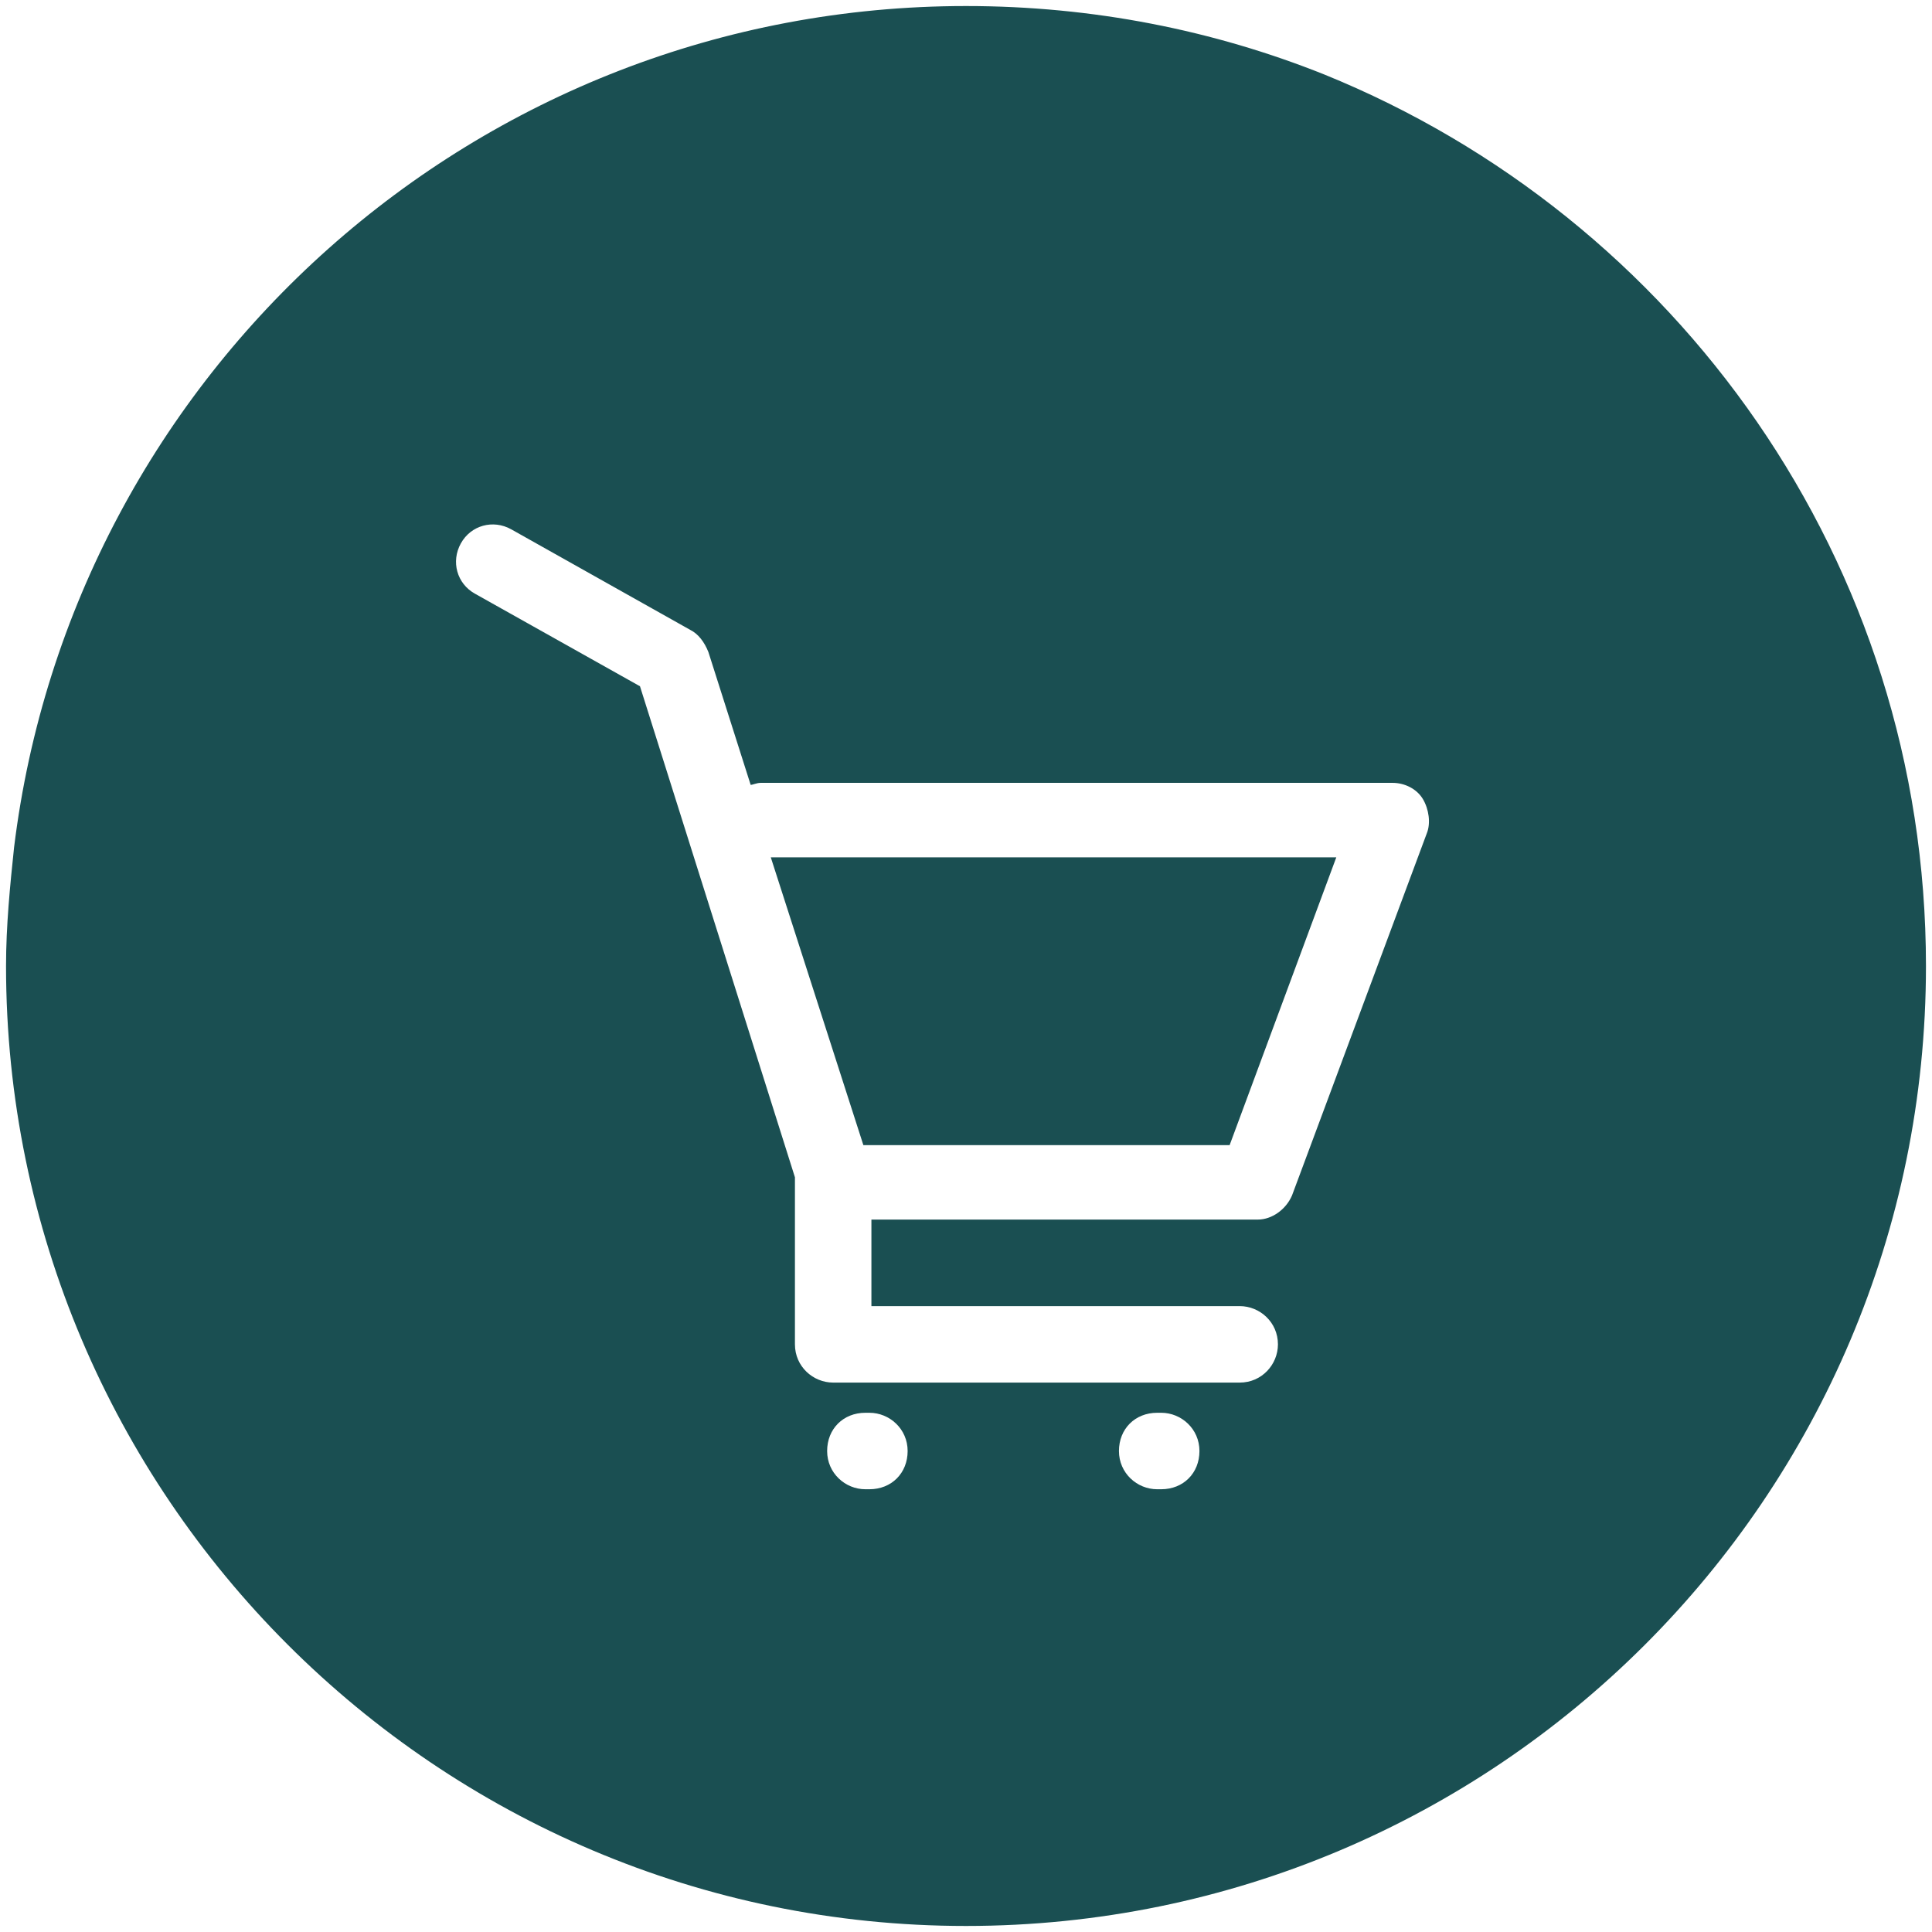 <svg width="96" height="96" viewBox="0 0 96 96" fill="none" xmlns="http://www.w3.org/2000/svg">
<g clip-path="url(#clip0_9_7)">
<path d="M65.8 3.7C60.3 1.5 54.3 0.3 48 0.3C23.7 0.3 3.6 18.5 0.7 42.1C0.5 44 0.3 46 0.3 48C0.3 74.3 21.7 95.7 48 95.7C74.3 95.7 95.7 74.4 95.7 48C95.7 27.9 83.3 10.8 65.8 3.7ZM43.2 74H43C42 74 41.1 73.2 41.1 72.1C41.1 71 41.9 70.2 43 70.2H43.2C44.2 70.2 45.1 71 45.1 72.1C45.1 73.2 44.3 74 43.2 74ZM57.7 74H57.5C56.5 74 55.6 73.2 55.6 72.1C55.6 71 56.4 70.2 57.5 70.2H57.7C58.7 70.2 59.6 71 59.6 72.1C59.6 73.2 58.8 74 57.7 74ZM70.9 41.4L64.2 59.4C63.9 60.1 63.2 60.6 62.5 60.6H43.3V64.9H61.6C62.6 64.9 63.5 65.7 63.5 66.8C63.5 67.8 62.7 68.7 61.6 68.7H41.4C40.4 68.7 39.5 67.9 39.5 66.8V58.7C39.5 58.6 39.5 58.5 39.5 58.5L31.8 34.1L23.6 29.5C22.7 29 22.4 27.9 22.9 27C23.4 26.1 24.5 25.8 25.4 26.3L34.3 31.3C34.7 31.5 35 31.9 35.2 32.4L37.3 39C37.4 39 37.6 38.9 37.8 38.9H69.2C69.8 38.9 70.4 39.2 70.7 39.7C71 40.2 71.1 40.9 70.9 41.4ZM42.9 56.9H61.1L66.4 42.6H38.3L42.9 56.9Z" fill="#1A4F52"/>
</g>
<defs>
<clipPath id="clip0_9_7">
<rect width="96" height="96" fill="white"/>
</clipPath>
</defs>
</svg>
